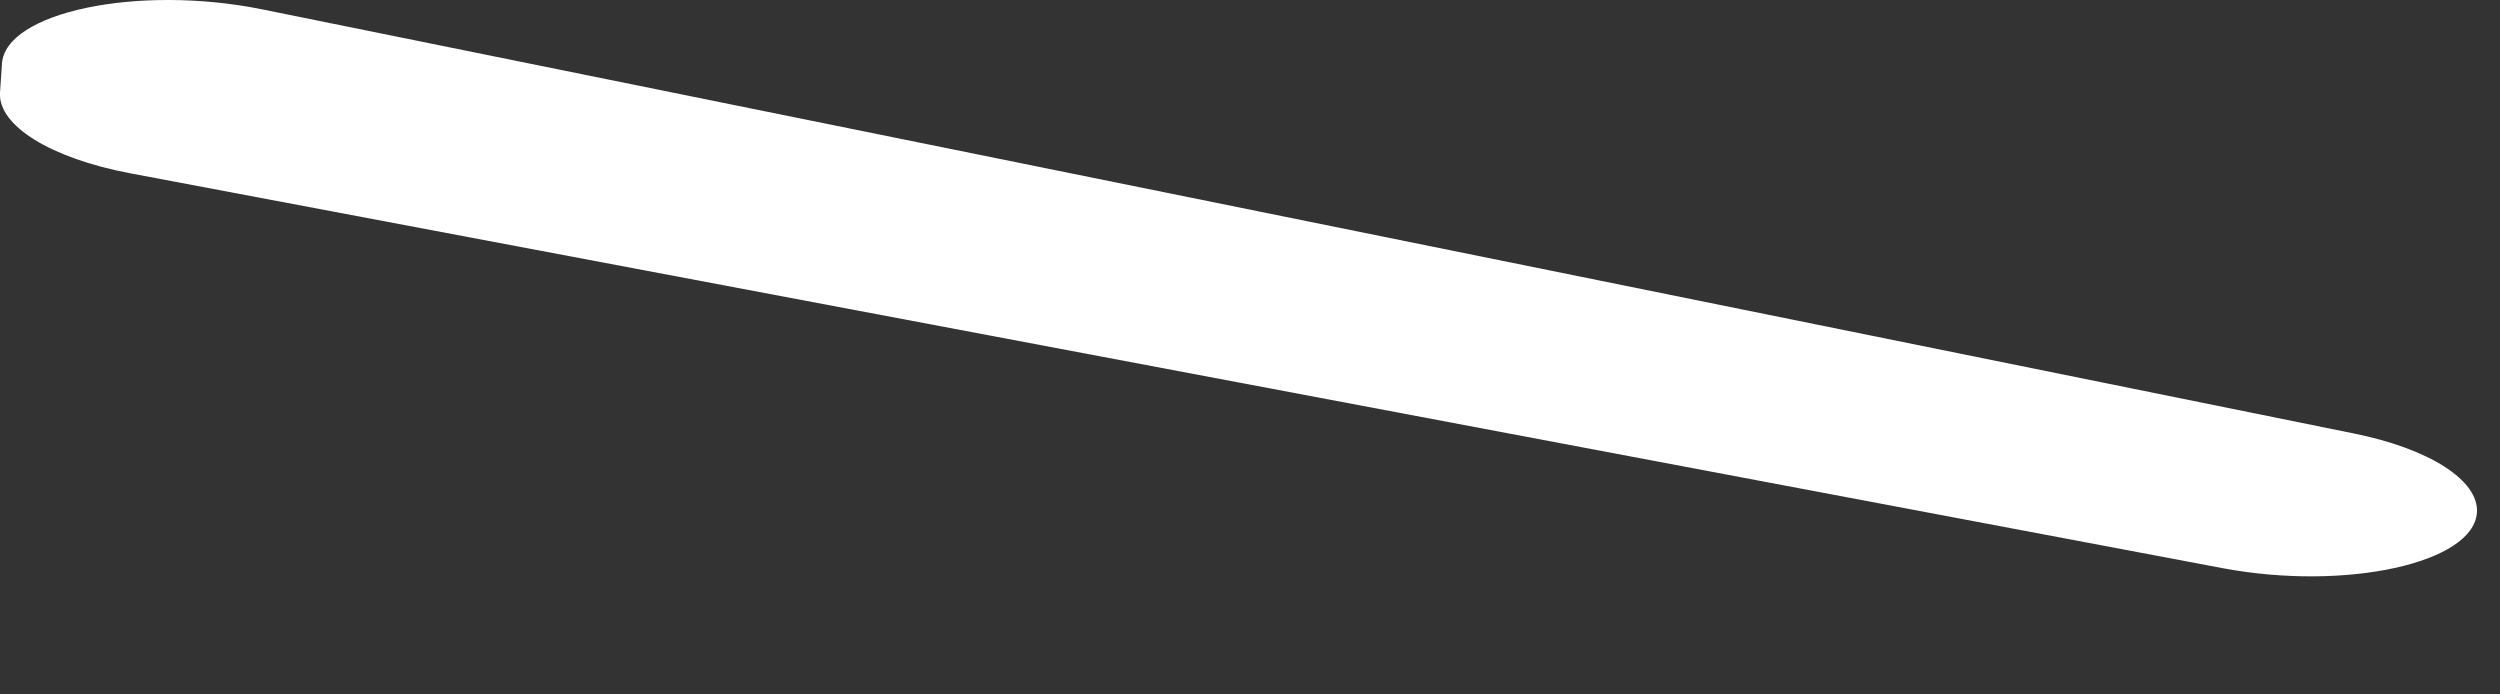 <?xml version="1.0" encoding="utf-8"?>
<svg xmlns="http://www.w3.org/2000/svg" fill="none" height="100%" overflow="visible" preserveAspectRatio="none" style="display: block;" viewBox="0 0 18 5" width="100%">
<rect x="0" y="0" width="18" height="5" fill="#333333" stroke="none"/>
<path d="M1.886 0.067L16.943 3.12C17.492 3.23 17.848 3.459 17.834 3.689C17.812 4.055 16.887 4.257 16.004 4.091L0.934 1.247C0.365 1.139 -0.013 0.905 0 0.669L0.014 0.46C0.036 0.087 0.994 -0.113 1.886 0.067Z" fill="white" id="Vector"/>
</svg>